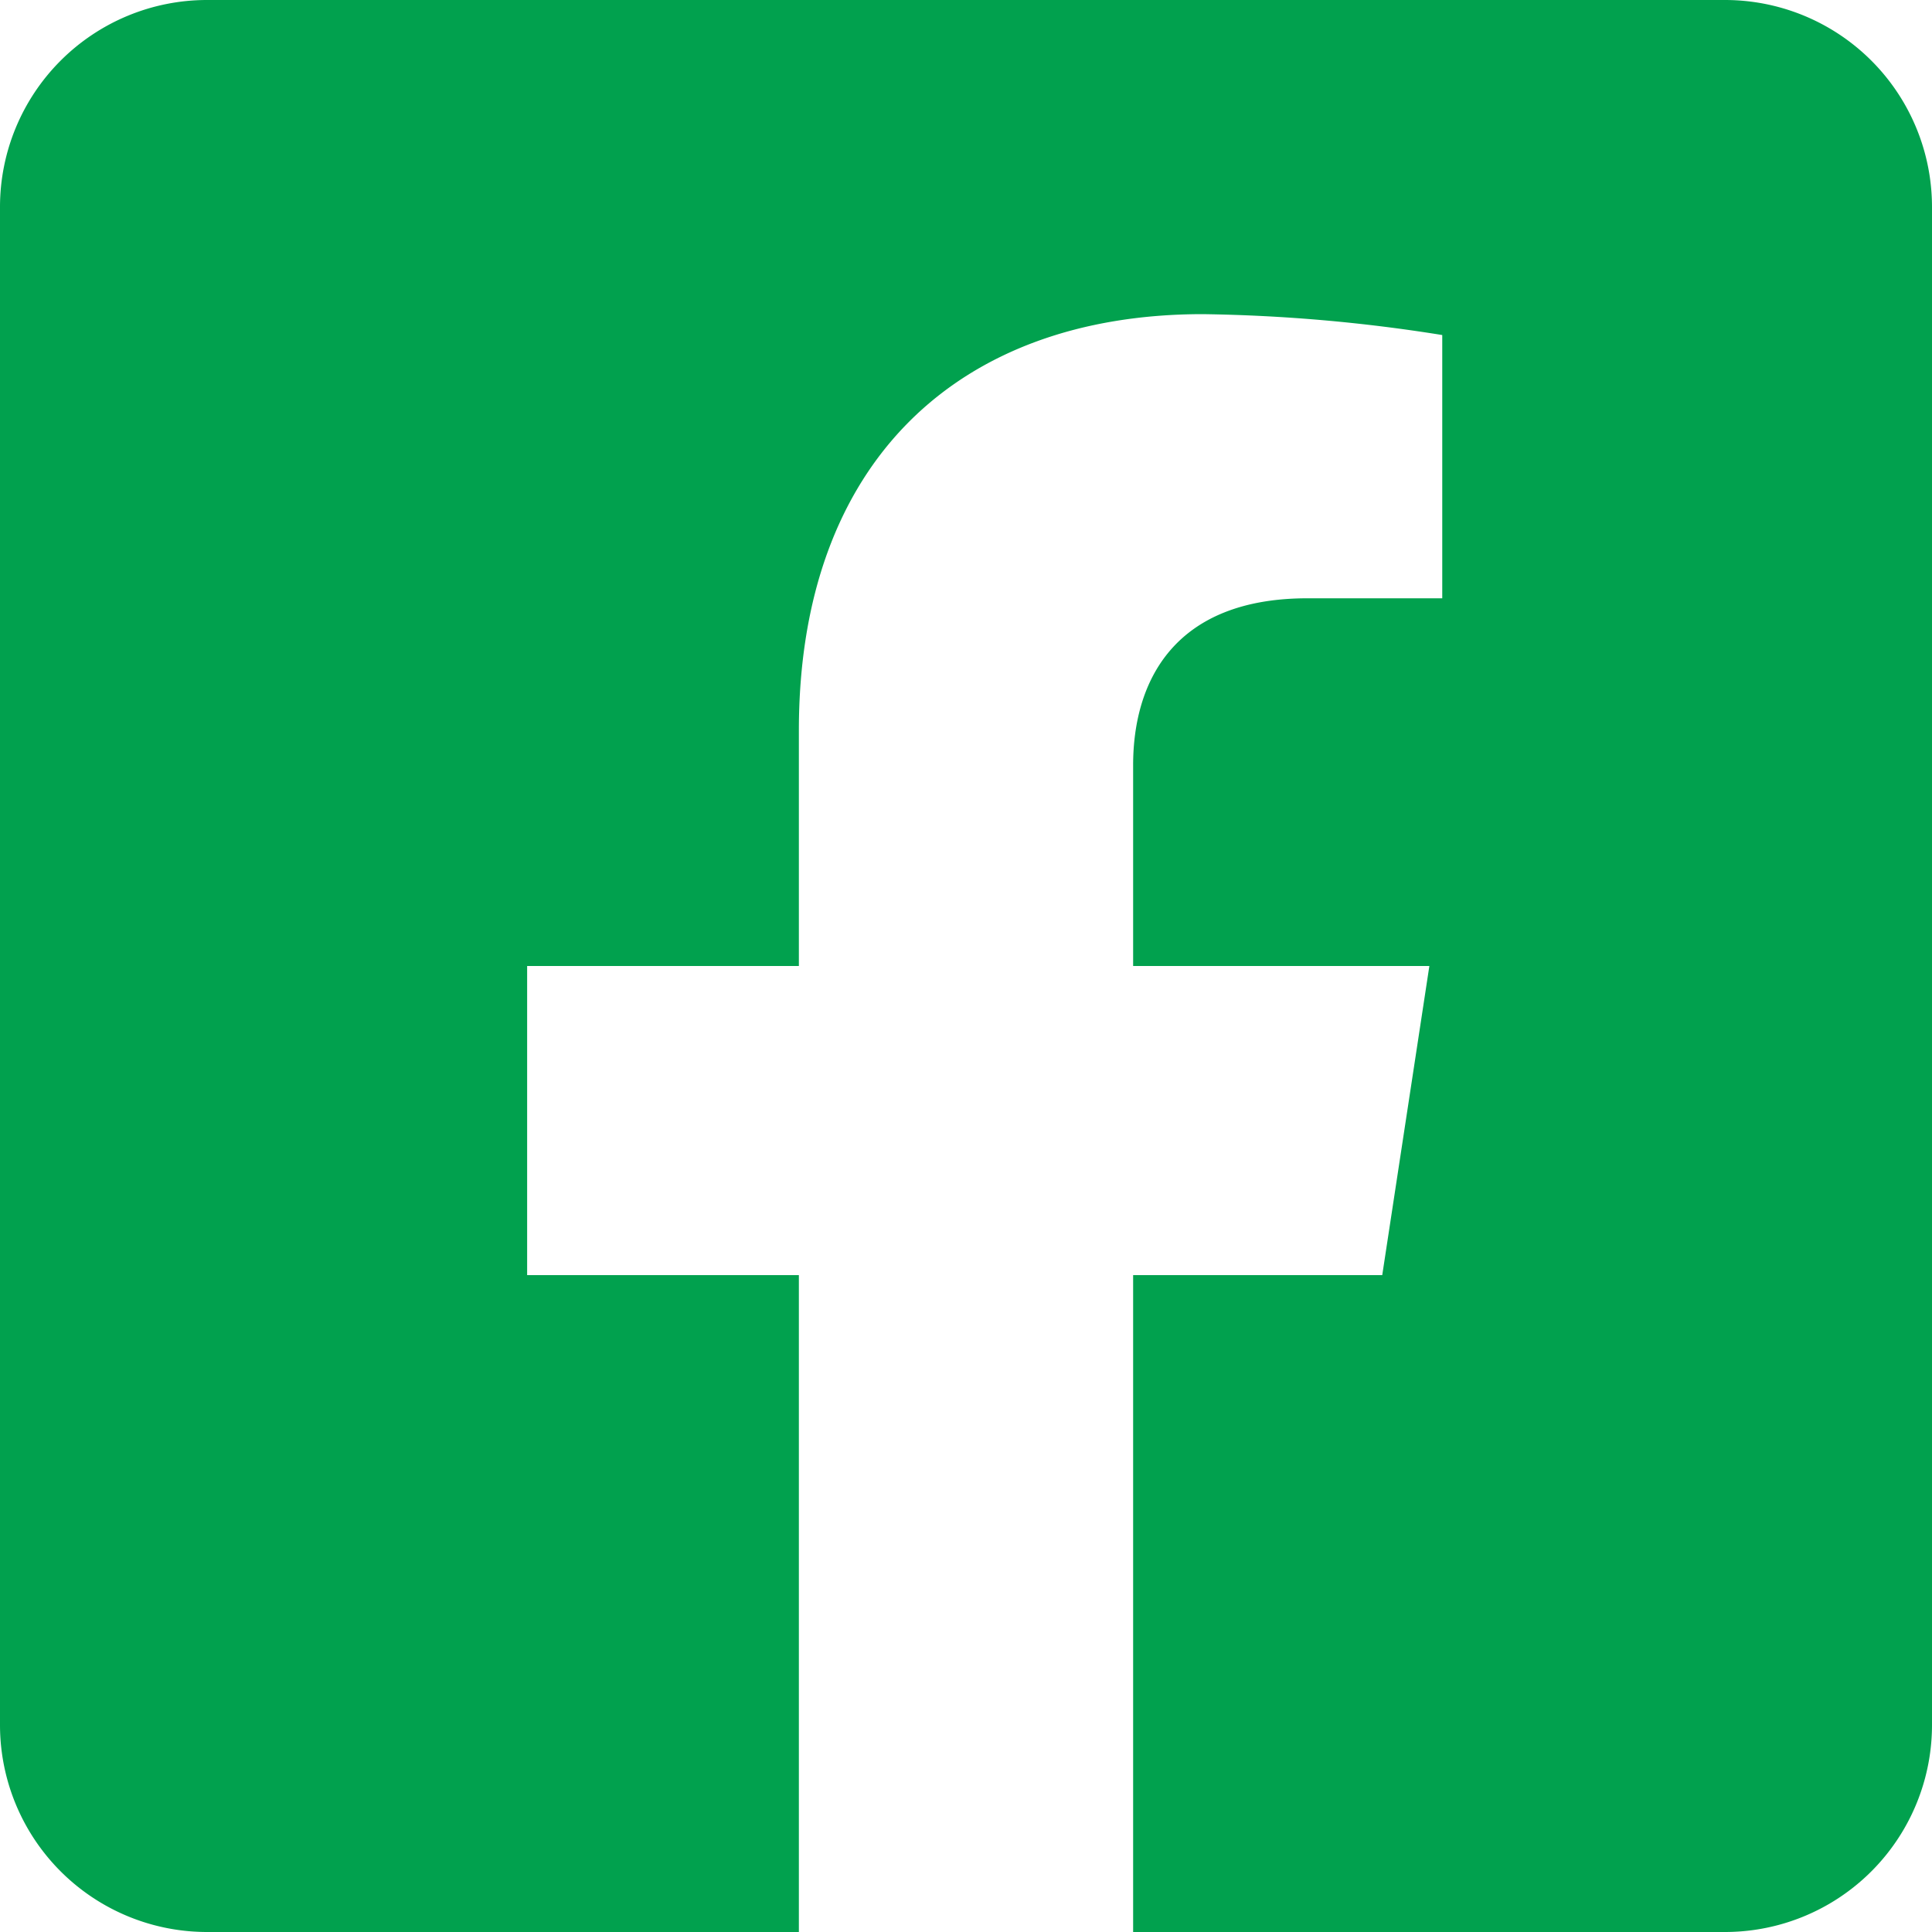 <svg xmlns="http://www.w3.org/2000/svg" viewBox="0 0 123 123">
  <path d="M109.82,0H13.18A13.18,13.18,0,0,0,0,13.18v96.64A13.18,13.18,0,0,0,13.18,123H50.86V81.18H33.56V61.5h17.3v-15C50.86,29.43,61,20,76.58,20a104.65,104.65,0,0,1,15.24,1.33V38.09H83.24c-8.46,0-11.1,5.25-11.1,10.63V61.5H91L88,81.18H72.14V123h37.68A13.18,13.18,0,0,0,123,109.82V13.18A13.18,13.18,0,0,0,109.82,0Z" fill="#01a14e"/>
</svg>
